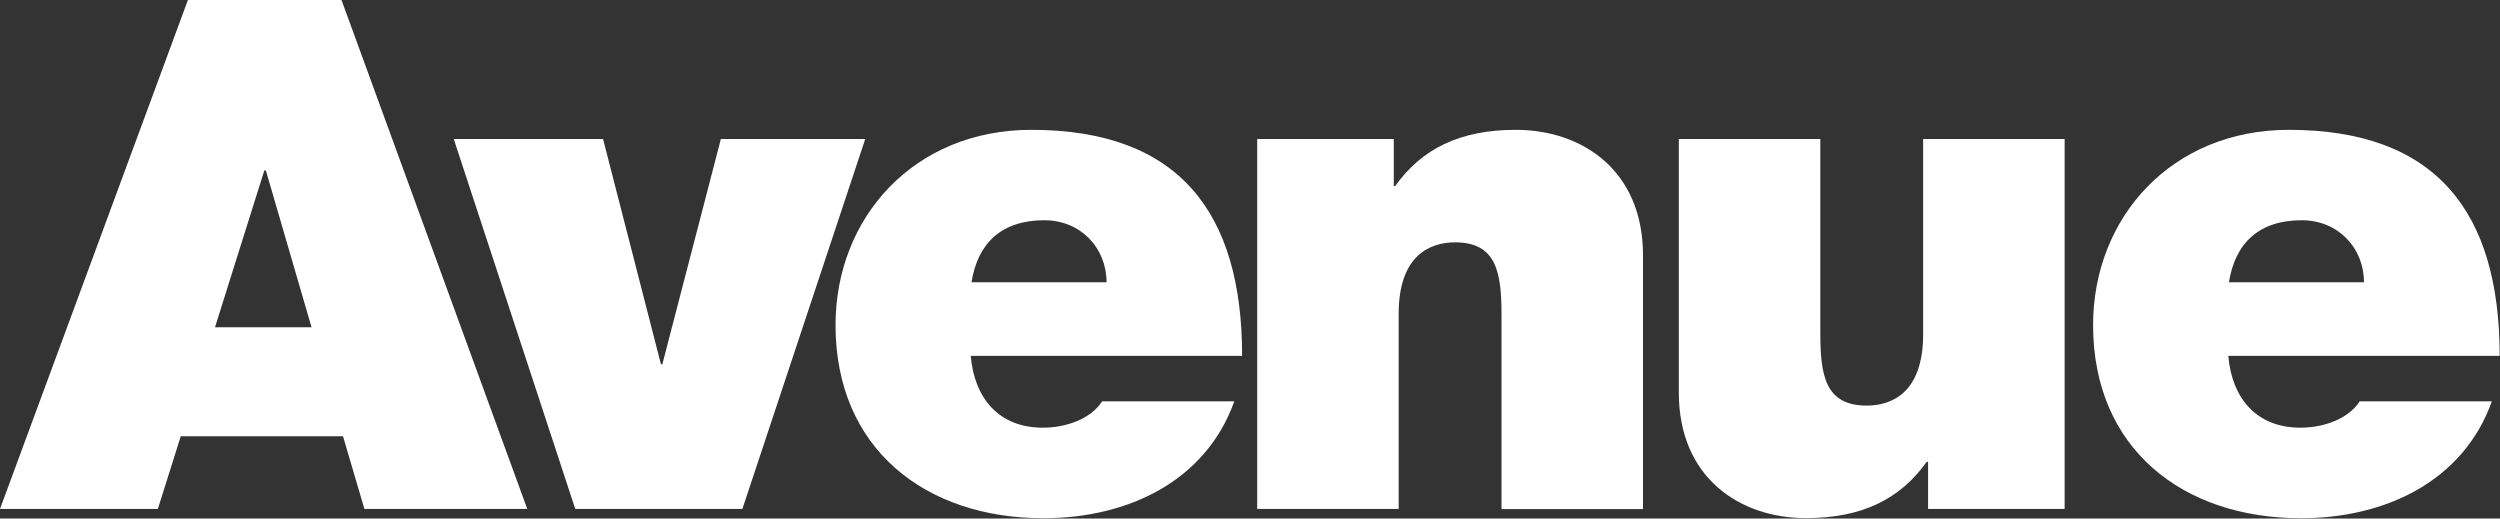<svg width="135" height="28" viewBox="0 0 135 28" fill="none" xmlns="http://www.w3.org/2000/svg">
<rect x="0" y="0" width="135" height="28" fill="#333333" stroke="none"/>
<g clip-path="url(#clip0_202_751)">
<path d="M10.148 0H18.441L28.473 27.483H19.678L18.522 23.557H9.761L8.524 27.483H0L10.148 0ZM16.823 17.671L14.356 9.202H14.274L11.61 17.671H16.823Z" fill="white"/>
<path d="M40.089 27.483H31.063L24.503 7.506H32.565L35.691 19.671H35.766L38.927 7.506H46.723L40.089 27.483Z" fill="white"/>
<path d="M52.419 19.21C52.61 21.482 53.921 23.095 56.314 23.095C57.551 23.095 58.897 22.634 59.516 21.671H66.653C65.11 25.984 60.902 27.984 56.348 27.984C49.945 27.984 45.119 24.214 45.119 17.555C45.119 11.744 49.361 7.011 55.689 7.011C63.635 7.011 67.074 11.439 67.074 19.217H52.419V19.21ZM59.754 15.243C59.754 13.399 58.367 11.893 56.396 11.893C54.118 11.893 52.807 13.087 52.46 15.243H59.754Z" fill="white"/>
<path d="M75.264 7.506V10.049H75.338C76.766 8.049 78.812 7.011 81.857 7.011C85.446 7.011 88.722 9.208 88.722 13.785V27.489H81.082V17.013C81.082 14.701 80.81 13.087 78.574 13.087C77.262 13.087 75.529 13.745 75.529 16.938V27.483H67.889V7.506H75.264Z" fill="white"/>
<path d="M104.116 27.483V24.94H104.041C102.613 26.94 100.567 27.978 97.522 27.978C93.933 27.978 90.657 25.781 90.657 21.204V7.506H98.297V17.976C98.297 20.288 98.569 21.902 100.805 21.902C102.117 21.902 103.85 21.244 103.85 18.051V7.506H111.49V27.483H104.116Z" fill="white"/>
<path d="M120.328 19.21C120.518 21.482 121.83 23.095 124.222 23.095C125.459 23.095 126.805 22.634 127.424 21.671H134.561C133.018 25.984 128.81 27.984 124.256 27.984C117.853 27.984 113.027 24.214 113.027 17.555C113.027 11.744 117.269 7.011 123.597 7.011C131.543 7.011 134.982 11.439 134.982 19.217H120.328V19.21ZM127.655 15.243C127.655 13.399 126.268 11.893 124.297 11.893C122.02 11.893 120.708 13.087 120.362 15.243H127.655Z" fill="white"/>
</g>
<defs>
<clipPath id="clip0_202_751">
<rect width="135" height="28" fill="white"/>
</clipPath>
</defs>
</svg>
